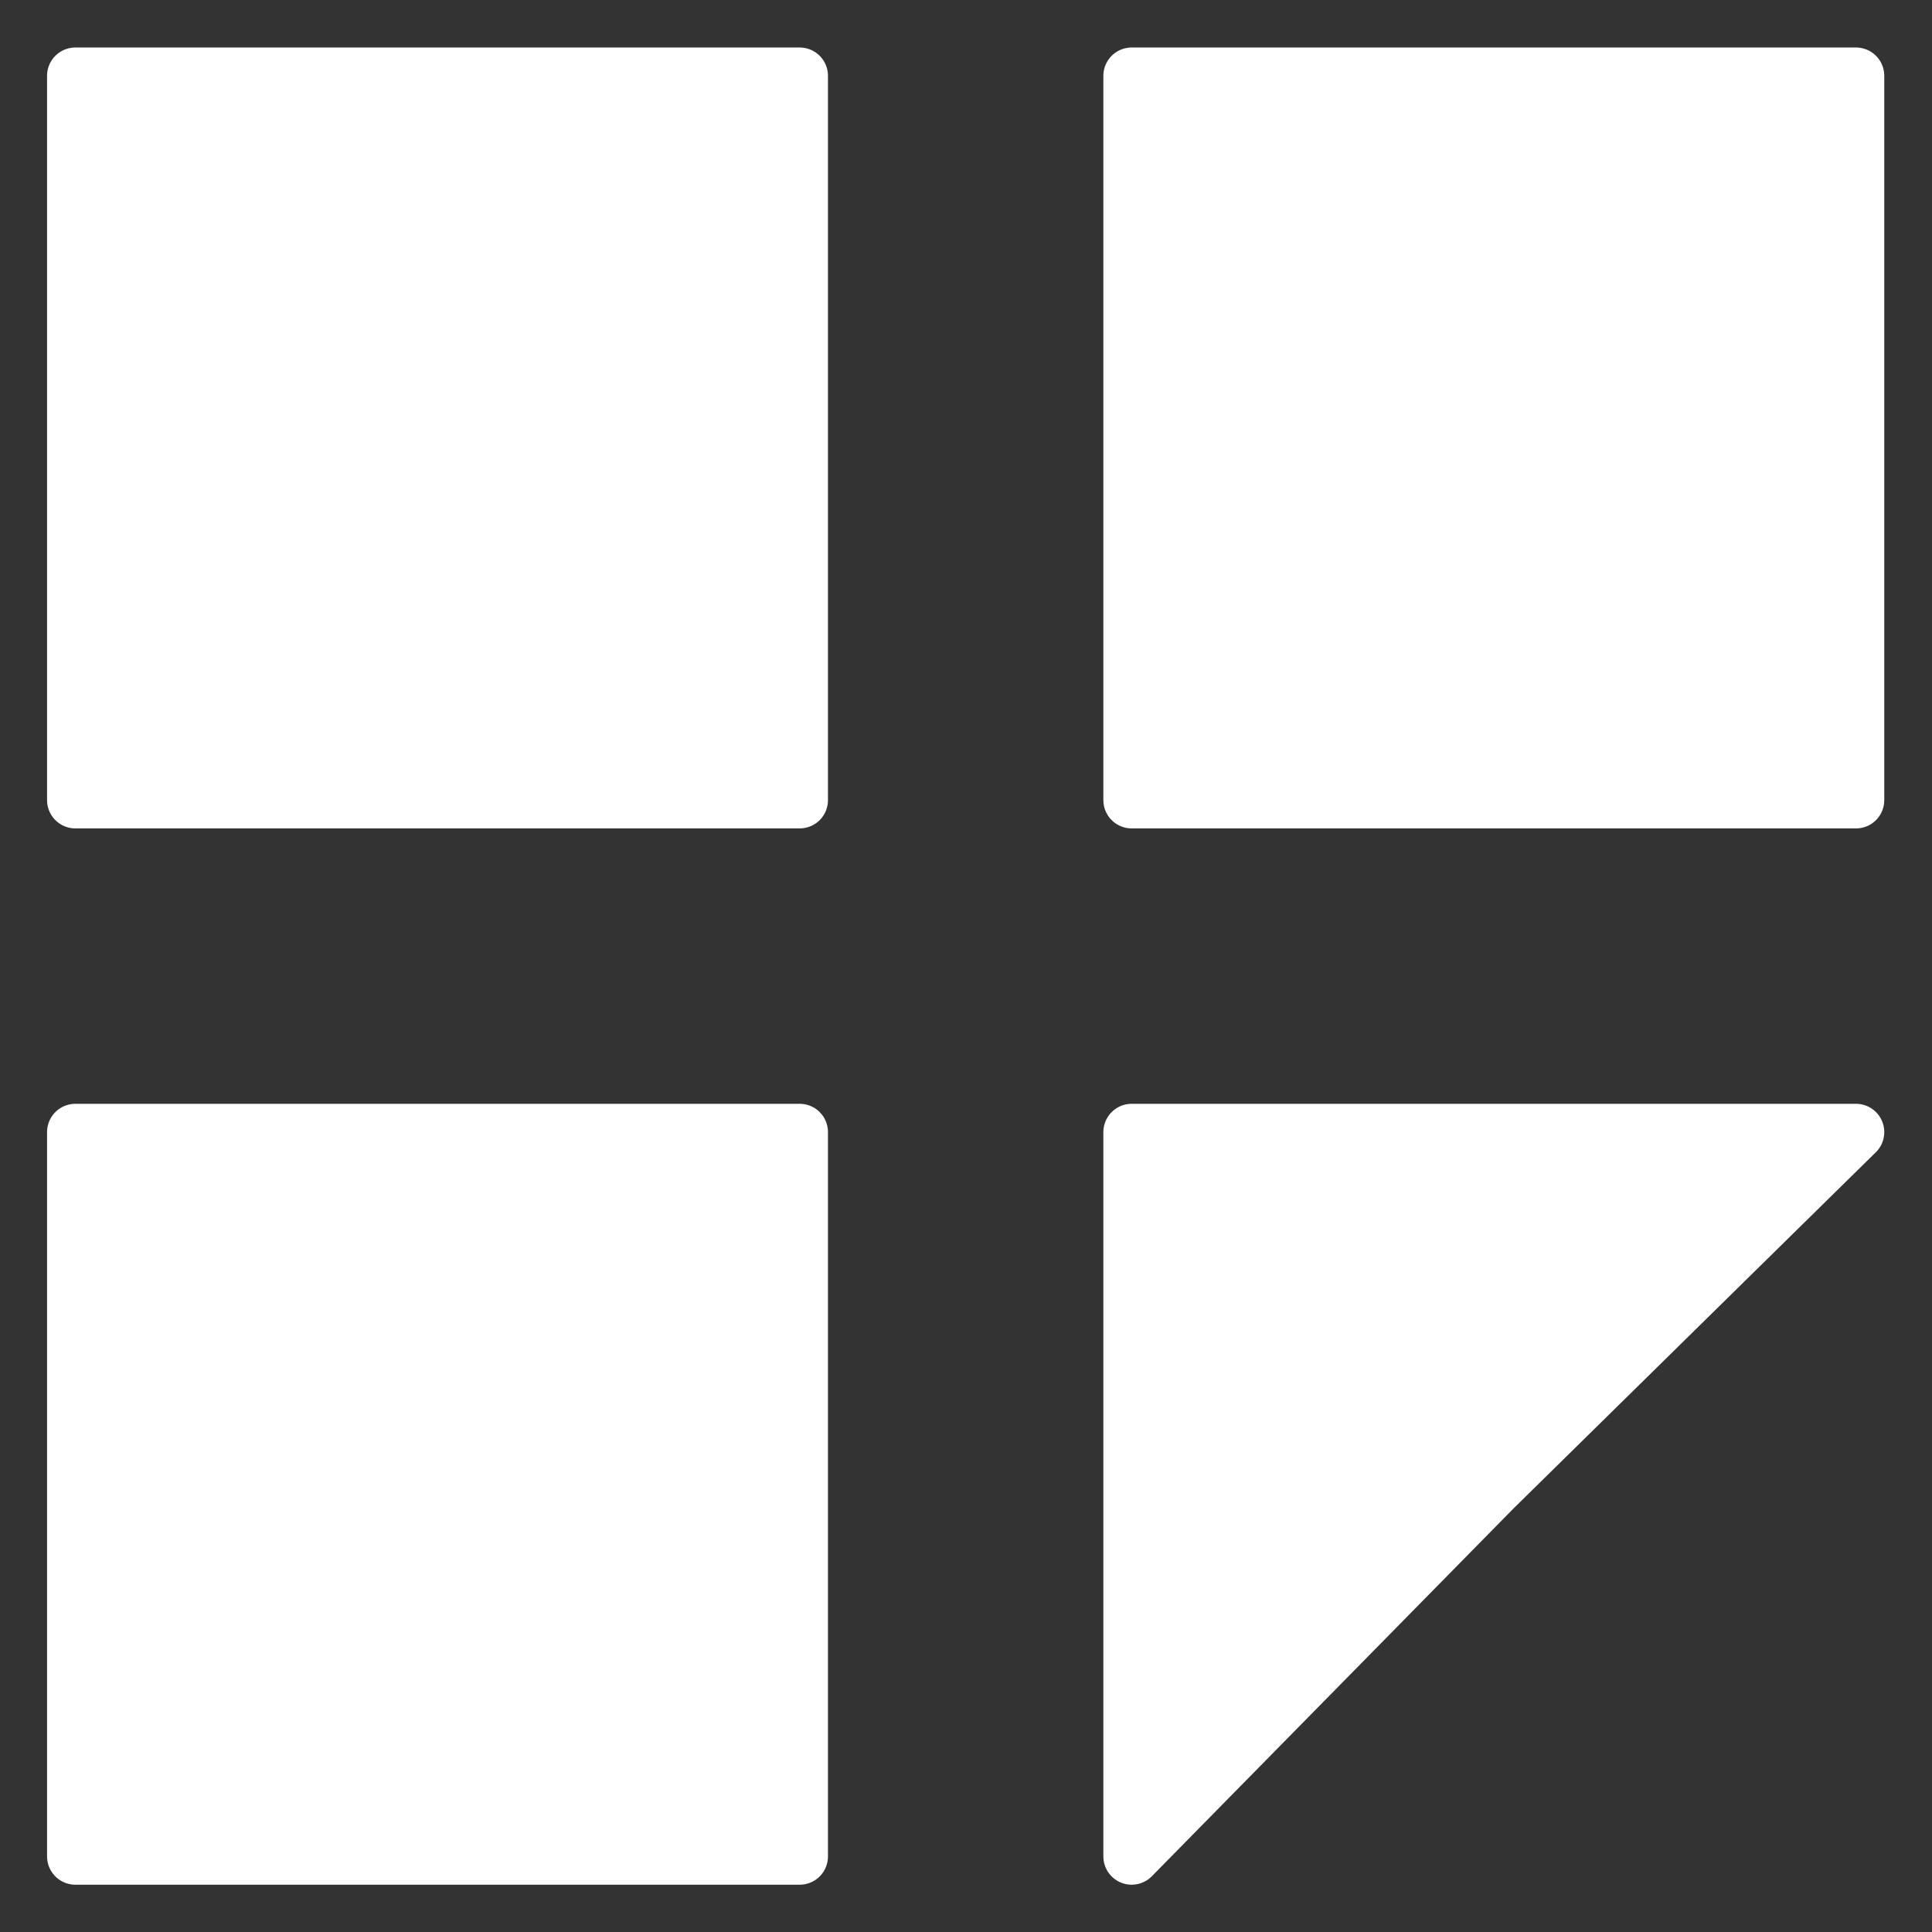 <?xml version="1.0" encoding="UTF-8" standalone="no"?> <svg xmlns="http://www.w3.org/2000/svg" xmlns:xlink="http://www.w3.org/1999/xlink" xmlns:serif="http://www.serif.com/" width="100%" height="100%" viewBox="0 0 512 512" version="1.1" xml:space="preserve" style="fill-rule:evenodd;clip-rule:evenodd;stroke-linecap:round;stroke-linejoin:round;stroke-miterlimit:10;"><rect x="0" y="0" width="512" height="512" fill="#333333" stroke="none"/> <g transform="matrix(1.333,0,0,-1.333,0,512)"> <g> <path d="M14.981,369.027L158.981,369.027L158.981,225.027L14.981,225.027L14.981,369.027ZM224.981,369.027L368.981,369.027L368.981,225.027L224.981,225.027L224.981,369.027ZM14.981,159.027L158.981,159.027L158.981,15.027L14.981,15.027L14.981,159.027ZM224.981,159.027L368.981,159.027L296.907,88.164L224.981,15.027L224.981,159.027Z" style="fill:white;fill-rule:nonzero;stroke:white;stroke-width:11.25px;"></path> </g> </g> </svg> 